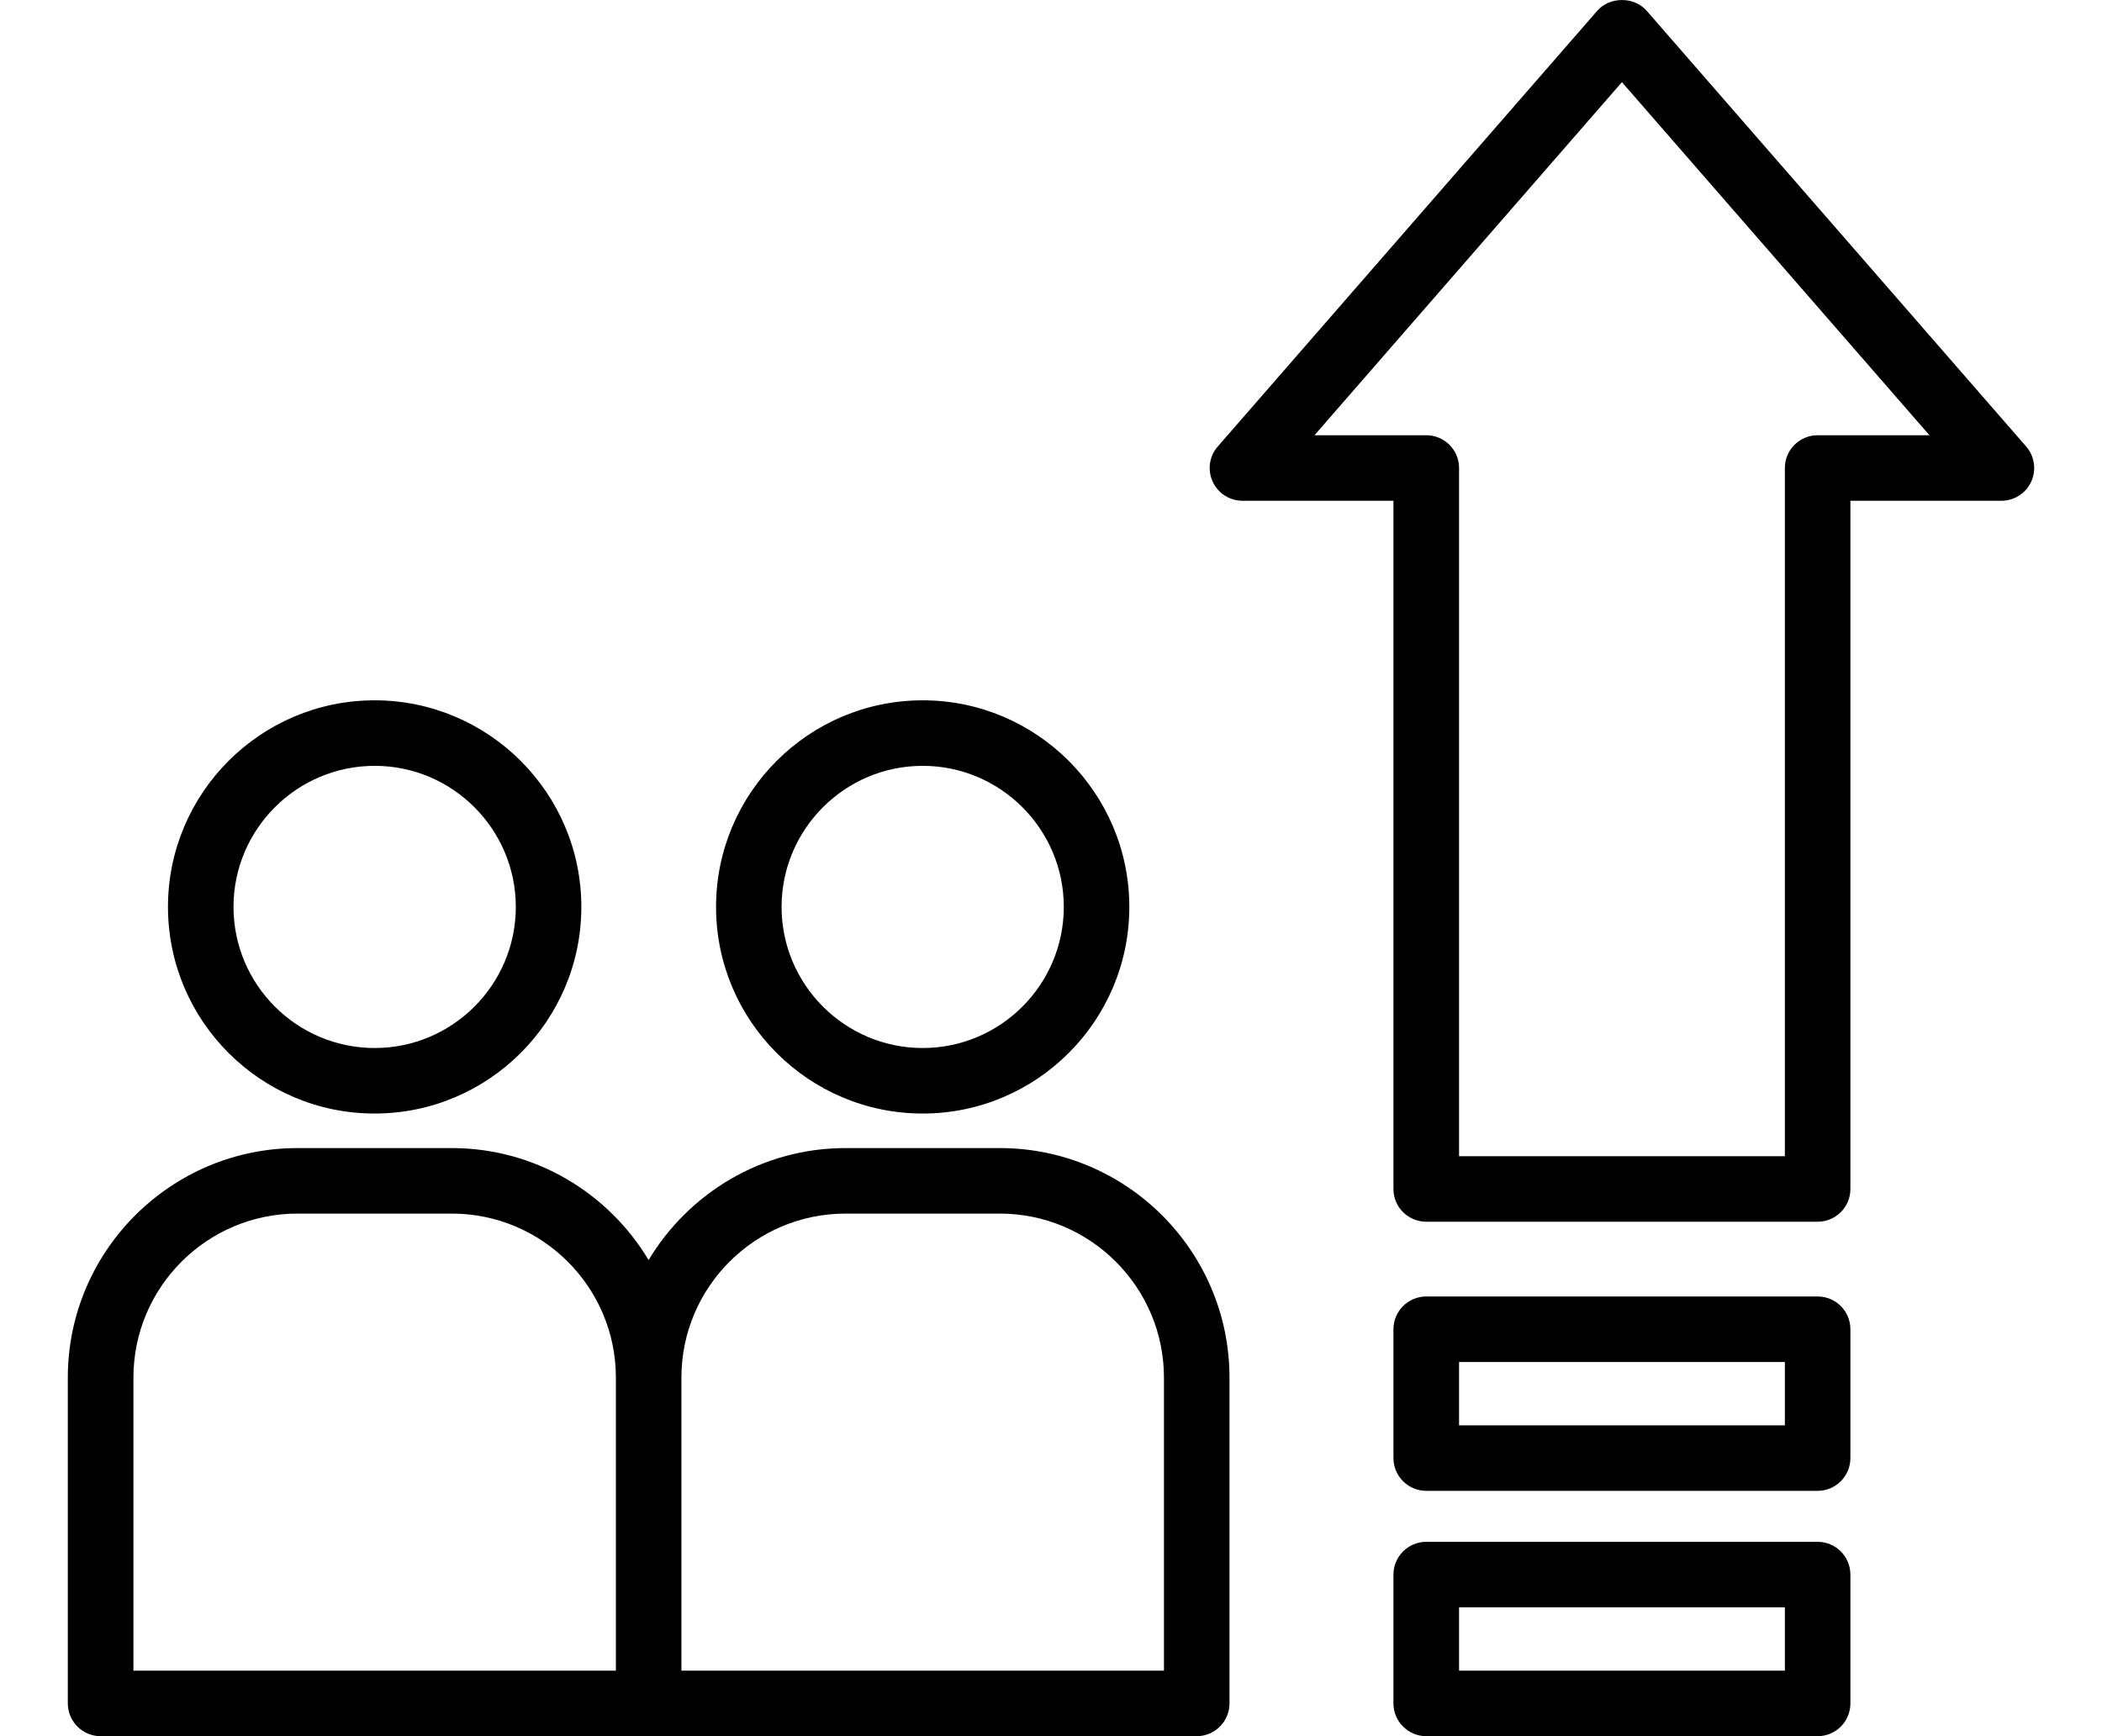 <svg width="23" height="19" viewBox="0 0 23 19" fill="none" xmlns="http://www.w3.org/2000/svg">
<path d="M6.361 9.925C6.361 8.678 5.346 7.664 4.099 7.664C2.852 7.664 1.838 8.678 1.838 9.925C1.838 11.172 2.852 12.186 4.099 12.186C5.346 12.186 6.361 11.172 6.361 9.925ZM2.555 9.925C2.555 9.074 3.248 8.381 4.1 8.381C4.951 8.381 5.644 9.074 5.644 9.925C5.644 10.776 4.951 11.469 4.1 11.469C3.248 11.469 2.555 10.776 2.555 9.925Z" fill="black"/>
<path d="M12.357 9.925C12.357 8.678 11.343 7.664 10.096 7.664C8.849 7.664 7.835 8.678 7.835 9.925C7.835 11.172 8.849 12.186 10.096 12.186C11.343 12.186 12.357 11.172 12.357 9.925ZM8.552 9.925C8.552 9.074 9.245 8.381 10.096 8.381C10.947 8.381 11.64 9.074 11.64 9.925C11.64 10.776 10.947 11.469 10.096 11.469C9.245 11.469 8.552 10.776 8.552 9.925Z" fill="black"/>
<path d="M1.101 19H13.094C13.292 19 13.453 18.839 13.453 18.641V15.076C13.453 13.691 12.326 12.564 10.94 12.564H9.252C8.337 12.564 7.537 13.057 7.097 13.789C6.658 13.057 5.858 12.564 4.943 12.564H3.255C1.869 12.564 0.742 13.691 0.742 15.076V18.641C0.742 18.839 0.903 19 1.101 19ZM9.252 13.281H10.94C11.93 13.281 12.736 14.086 12.736 15.076V18.283H7.456V15.076C7.456 14.086 8.261 13.281 9.252 13.281ZM1.46 15.076C1.46 14.086 2.265 13.281 3.255 13.281H4.944C5.934 13.281 6.739 14.086 6.739 15.076V18.283H1.46V15.076Z" fill="black"/>
<path d="M18.018 0.118C17.881 -0.039 17.613 -0.039 17.477 0.118L13.325 4.886C13.232 4.991 13.21 5.142 13.269 5.27C13.327 5.398 13.454 5.48 13.595 5.48H15.247V13.012C15.247 13.21 15.408 13.37 15.606 13.37H19.888C20.086 13.37 20.247 13.21 20.247 13.012V5.48H21.899C22.04 5.48 22.168 5.398 22.226 5.27C22.284 5.142 22.262 4.992 22.17 4.886L18.018 0.118ZM19.889 4.763C19.691 4.763 19.53 4.923 19.53 5.121V12.653H15.965V5.121C15.965 4.923 15.804 4.763 15.606 4.763H14.383L17.747 0.899L21.112 4.763H19.889Z" fill="black"/>
<path d="M19.889 14.188H15.606C15.408 14.188 15.247 14.349 15.247 14.547V15.956C15.247 16.154 15.408 16.315 15.606 16.315H19.889C20.087 16.315 20.247 16.154 20.247 15.956V14.547C20.247 14.349 20.087 14.188 19.889 14.188ZM19.53 15.598H15.965V14.905H19.53V15.598Z" fill="black"/>
<path d="M15.247 18.641C15.247 18.839 15.408 19 15.606 19H19.889C20.087 19 20.247 18.839 20.247 18.641V17.232C20.247 17.034 20.087 16.873 19.889 16.873H15.606C15.408 16.873 15.247 17.034 15.247 17.232V18.641ZM15.965 17.59H19.53V18.283H15.965V17.59Z" fill="black"/>
</svg>
